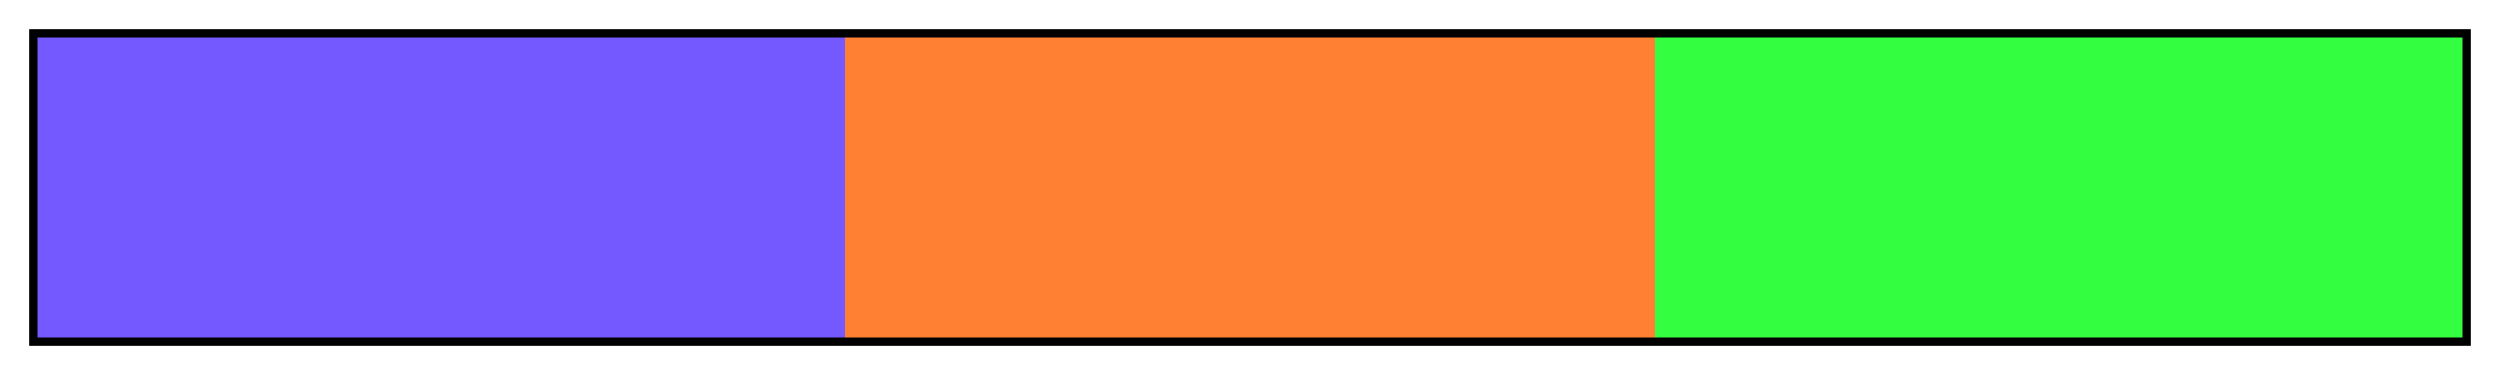 <?xml version="1.0" encoding="UTF-8"?>
<svg xmlns="http://www.w3.org/2000/svg" version="1.1" width="300px" height="45px" viewBox="0 0 300 45">
  <g>
    <defs>
      <linearGradient id="Turanj Secondary 03" gradientUnits="objectBoundingBox" spreadMethod="pad" x1="0%" x2="100%" y1="0%" y2="0%">
        <stop offset="0.00%" stop-color="rgb(115,89,255)" stop-opacity="1"/>
        <stop offset="16.67%" stop-color="rgb(115,89,255)" stop-opacity="1"/>
        <stop offset="33.33%" stop-color="rgb(115,89,255)" stop-opacity="1"/>
        <stop offset="33.33%" stop-color="rgb(255,128,51)" stop-opacity="1"/>
        <stop offset="50.00%" stop-color="rgb(255,128,51)" stop-opacity="1"/>
        <stop offset="66.67%" stop-color="rgb(255,128,51)" stop-opacity="1"/>
        <stop offset="66.67%" stop-color="rgb(51,255,64)" stop-opacity="1"/>
        <stop offset="83.33%" stop-color="rgb(51,255,64)" stop-opacity="1"/>
        <stop offset="100.00%" stop-color="rgb(51,255,64)" stop-opacity="1"/>
      </linearGradient>
    </defs>
    <rect fill="url(#Turanj Secondary 03)" x="4" y="4" width="292" height="37" stroke="black" stroke-width="1"/>
  </g>
</svg>
